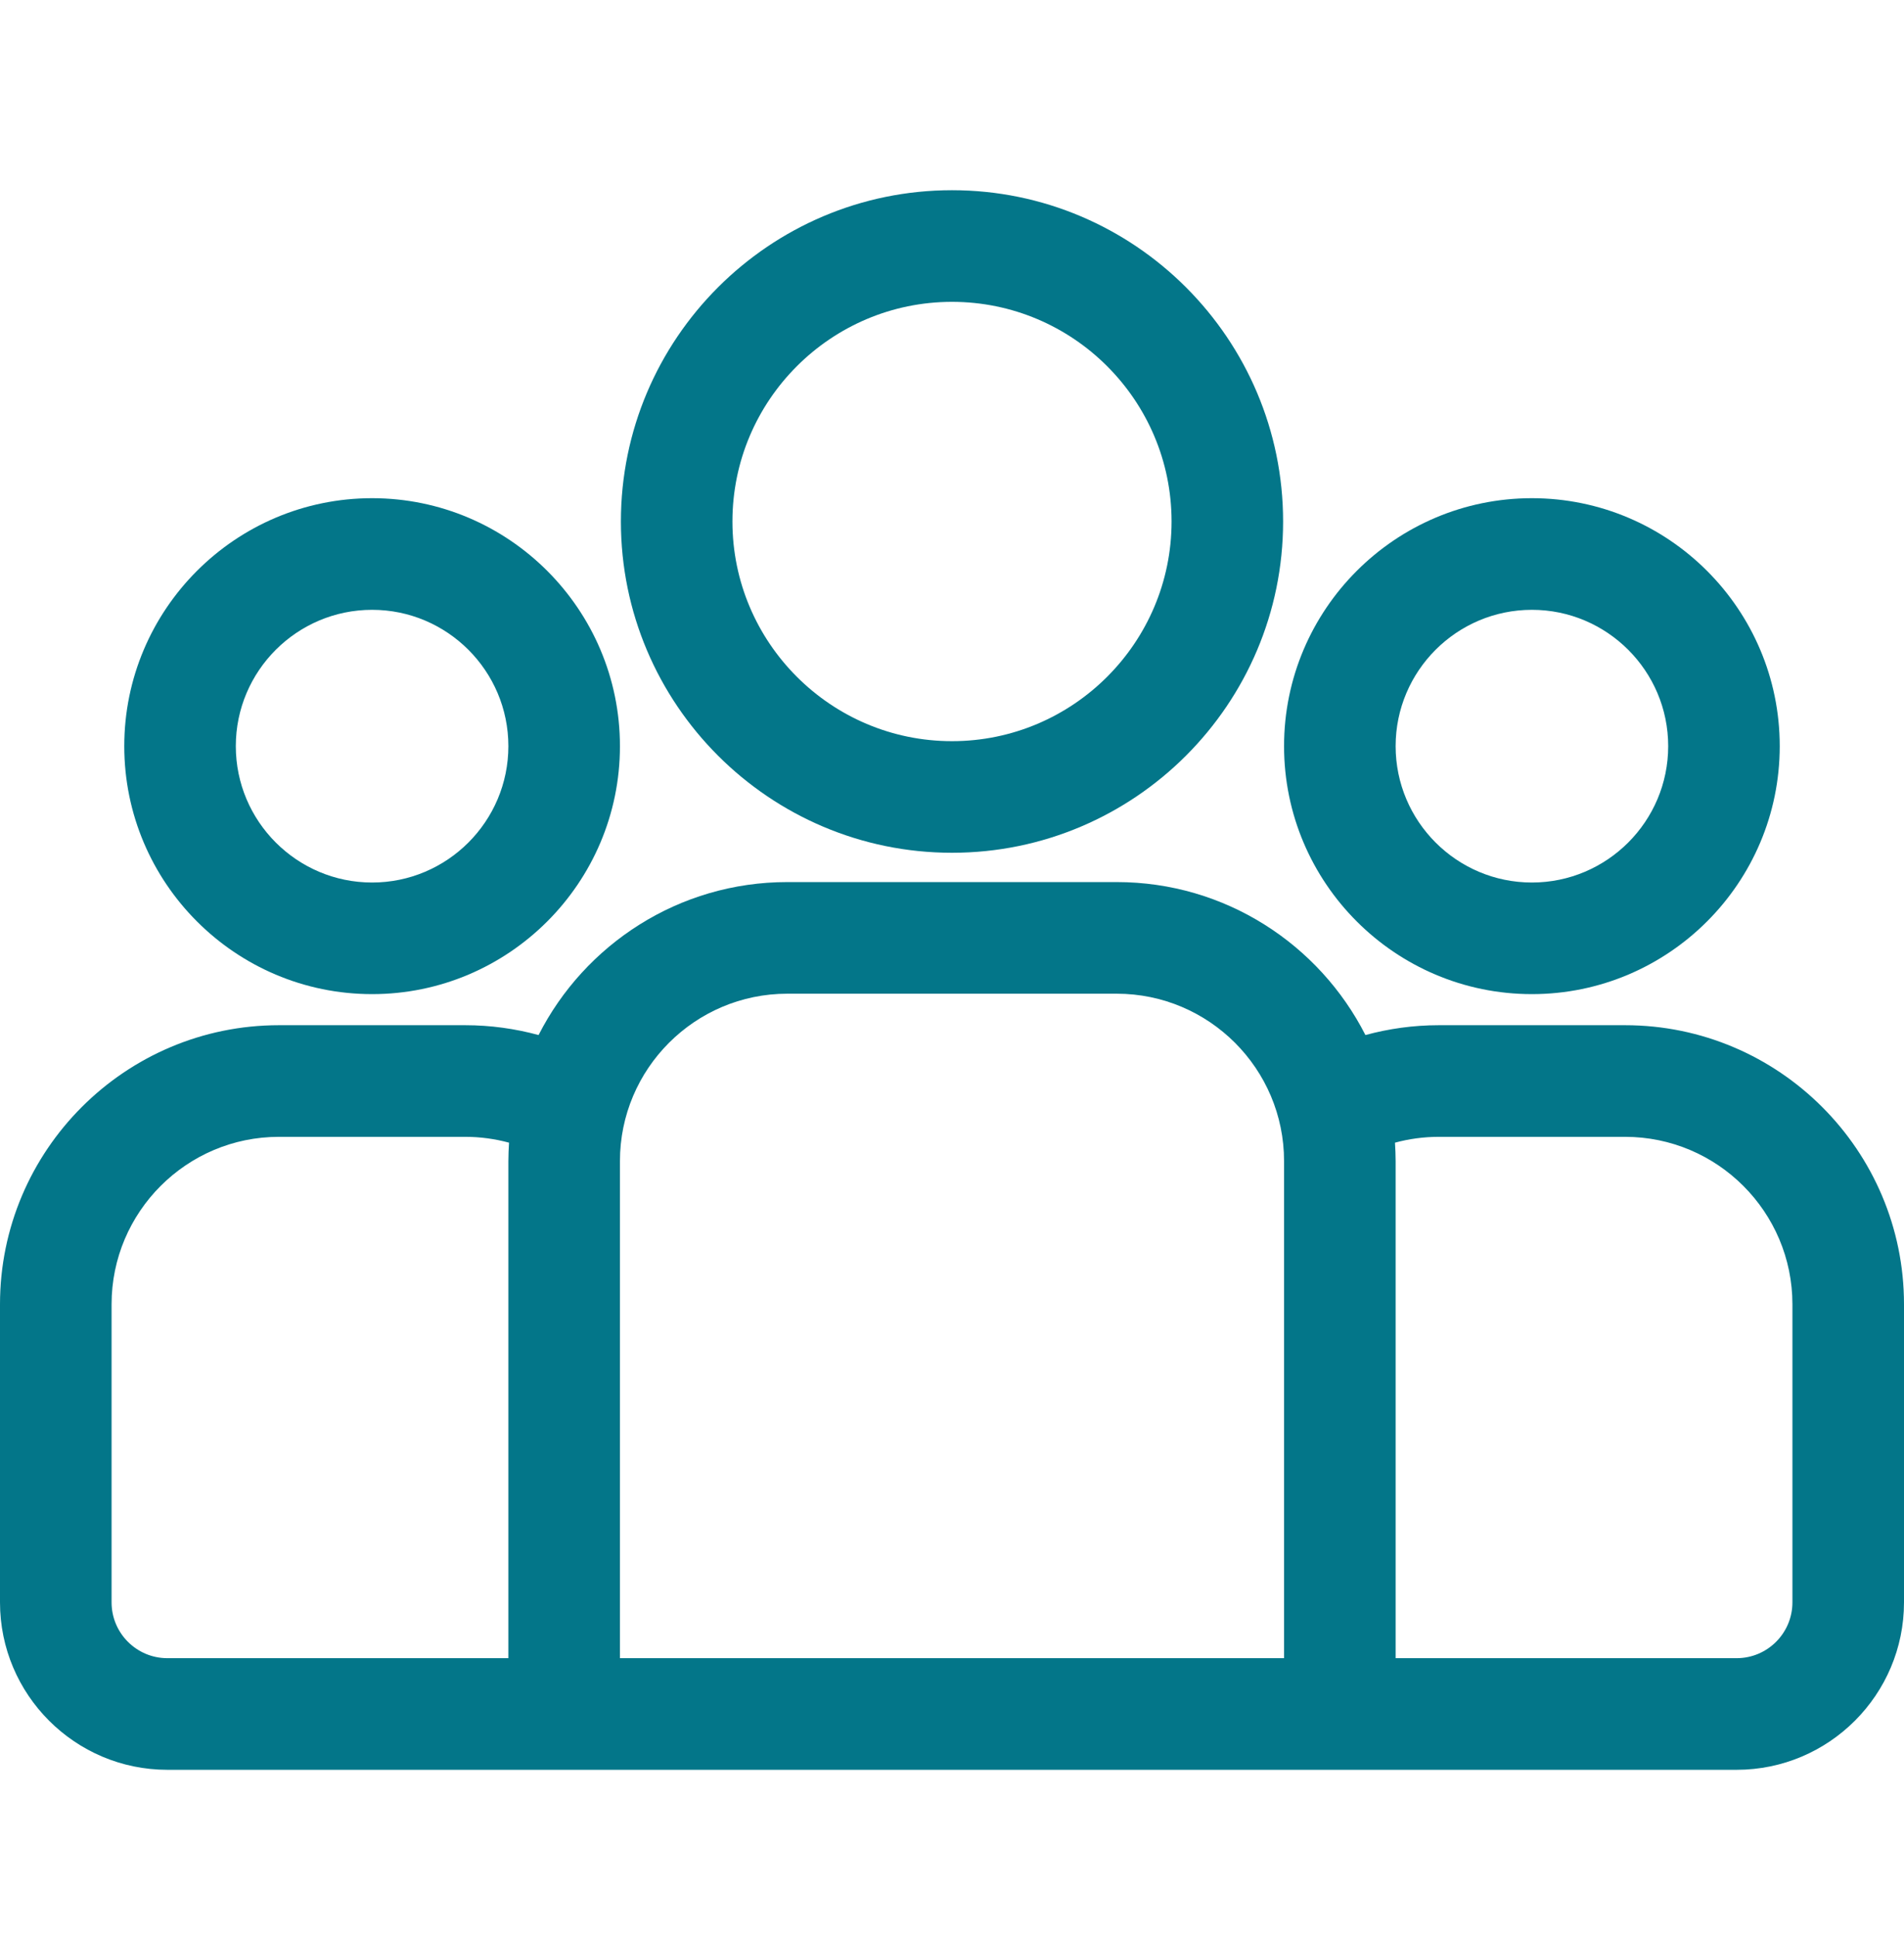 <svg xmlns="http://www.w3.org/2000/svg" width="60" height="61" viewBox="0 0 60 61" fill="none"><path d="M51.211 32.29H45.338C44.538 32.29 43.764 32.4 43.028 32.6C41.575 29.744 38.609 27.782 35.191 27.782H24.809C21.391 27.782 18.425 29.744 16.972 32.6C16.235 32.4 15.462 32.29 14.662 32.29H8.789C3.943 32.29 0 36.233 0 41.08V50.468C0 53.376 2.366 55.742 5.273 55.742H54.727C57.634 55.742 60 53.376 60 50.468V41.08C60 36.233 56.057 32.29 51.211 32.29ZM16.02 36.571V52.226H5.273C4.304 52.226 3.516 51.438 3.516 50.468V41.08C3.516 38.172 5.881 35.806 8.789 35.806H14.662C15.139 35.806 15.601 35.871 16.041 35.99C16.029 36.183 16.02 36.376 16.02 36.571ZM40.464 52.226H19.536V36.571C19.536 33.663 21.901 31.298 24.809 31.298H35.191C38.099 31.298 40.464 33.663 40.464 36.571V52.226ZM56.484 50.468C56.484 51.438 55.696 52.226 54.727 52.226H43.98V36.571C43.98 36.376 43.971 36.182 43.959 35.99C44.398 35.871 44.861 35.806 45.338 35.806H51.211C54.119 35.806 56.484 38.172 56.484 41.08V50.468Z" fill="#037689"></path><path d="M11.726 15.691C7.419 15.691 3.916 19.195 3.916 23.501C3.916 27.808 7.419 31.311 11.726 31.311C16.032 31.311 19.536 27.808 19.536 23.501C19.536 19.195 16.032 15.691 11.726 15.691ZM11.726 27.796C9.358 27.796 7.431 25.869 7.431 23.501C7.431 21.133 9.358 19.207 11.726 19.207C14.094 19.207 16.02 21.133 16.02 23.501C16.02 25.869 14.094 27.796 11.726 27.796Z" fill="#037689"></path><path d="M30 5.991C24.247 5.991 19.566 10.672 19.566 16.425C19.566 22.178 24.247 26.859 30 26.859C35.754 26.859 40.434 22.178 40.434 16.425C40.434 10.672 35.754 5.991 30 5.991ZM30 23.344C26.185 23.344 23.081 20.24 23.081 16.425C23.081 12.61 26.185 9.507 30 9.507C33.815 9.507 36.919 12.61 36.919 16.425C36.919 20.24 33.815 23.344 30 23.344Z" fill="#037689"></path><path d="M48.274 15.691C43.968 15.691 40.464 19.195 40.464 23.501C40.464 27.808 43.968 31.311 48.274 31.311C52.581 31.311 56.084 27.808 56.084 23.501C56.084 19.195 52.581 15.691 48.274 15.691ZM48.274 27.796C45.906 27.796 43.98 25.869 43.98 23.501C43.98 21.133 45.906 19.207 48.274 19.207C50.642 19.207 52.569 21.133 52.569 23.501C52.569 25.869 50.642 27.796 48.274 27.796Z" fill="#037689"></path></svg>